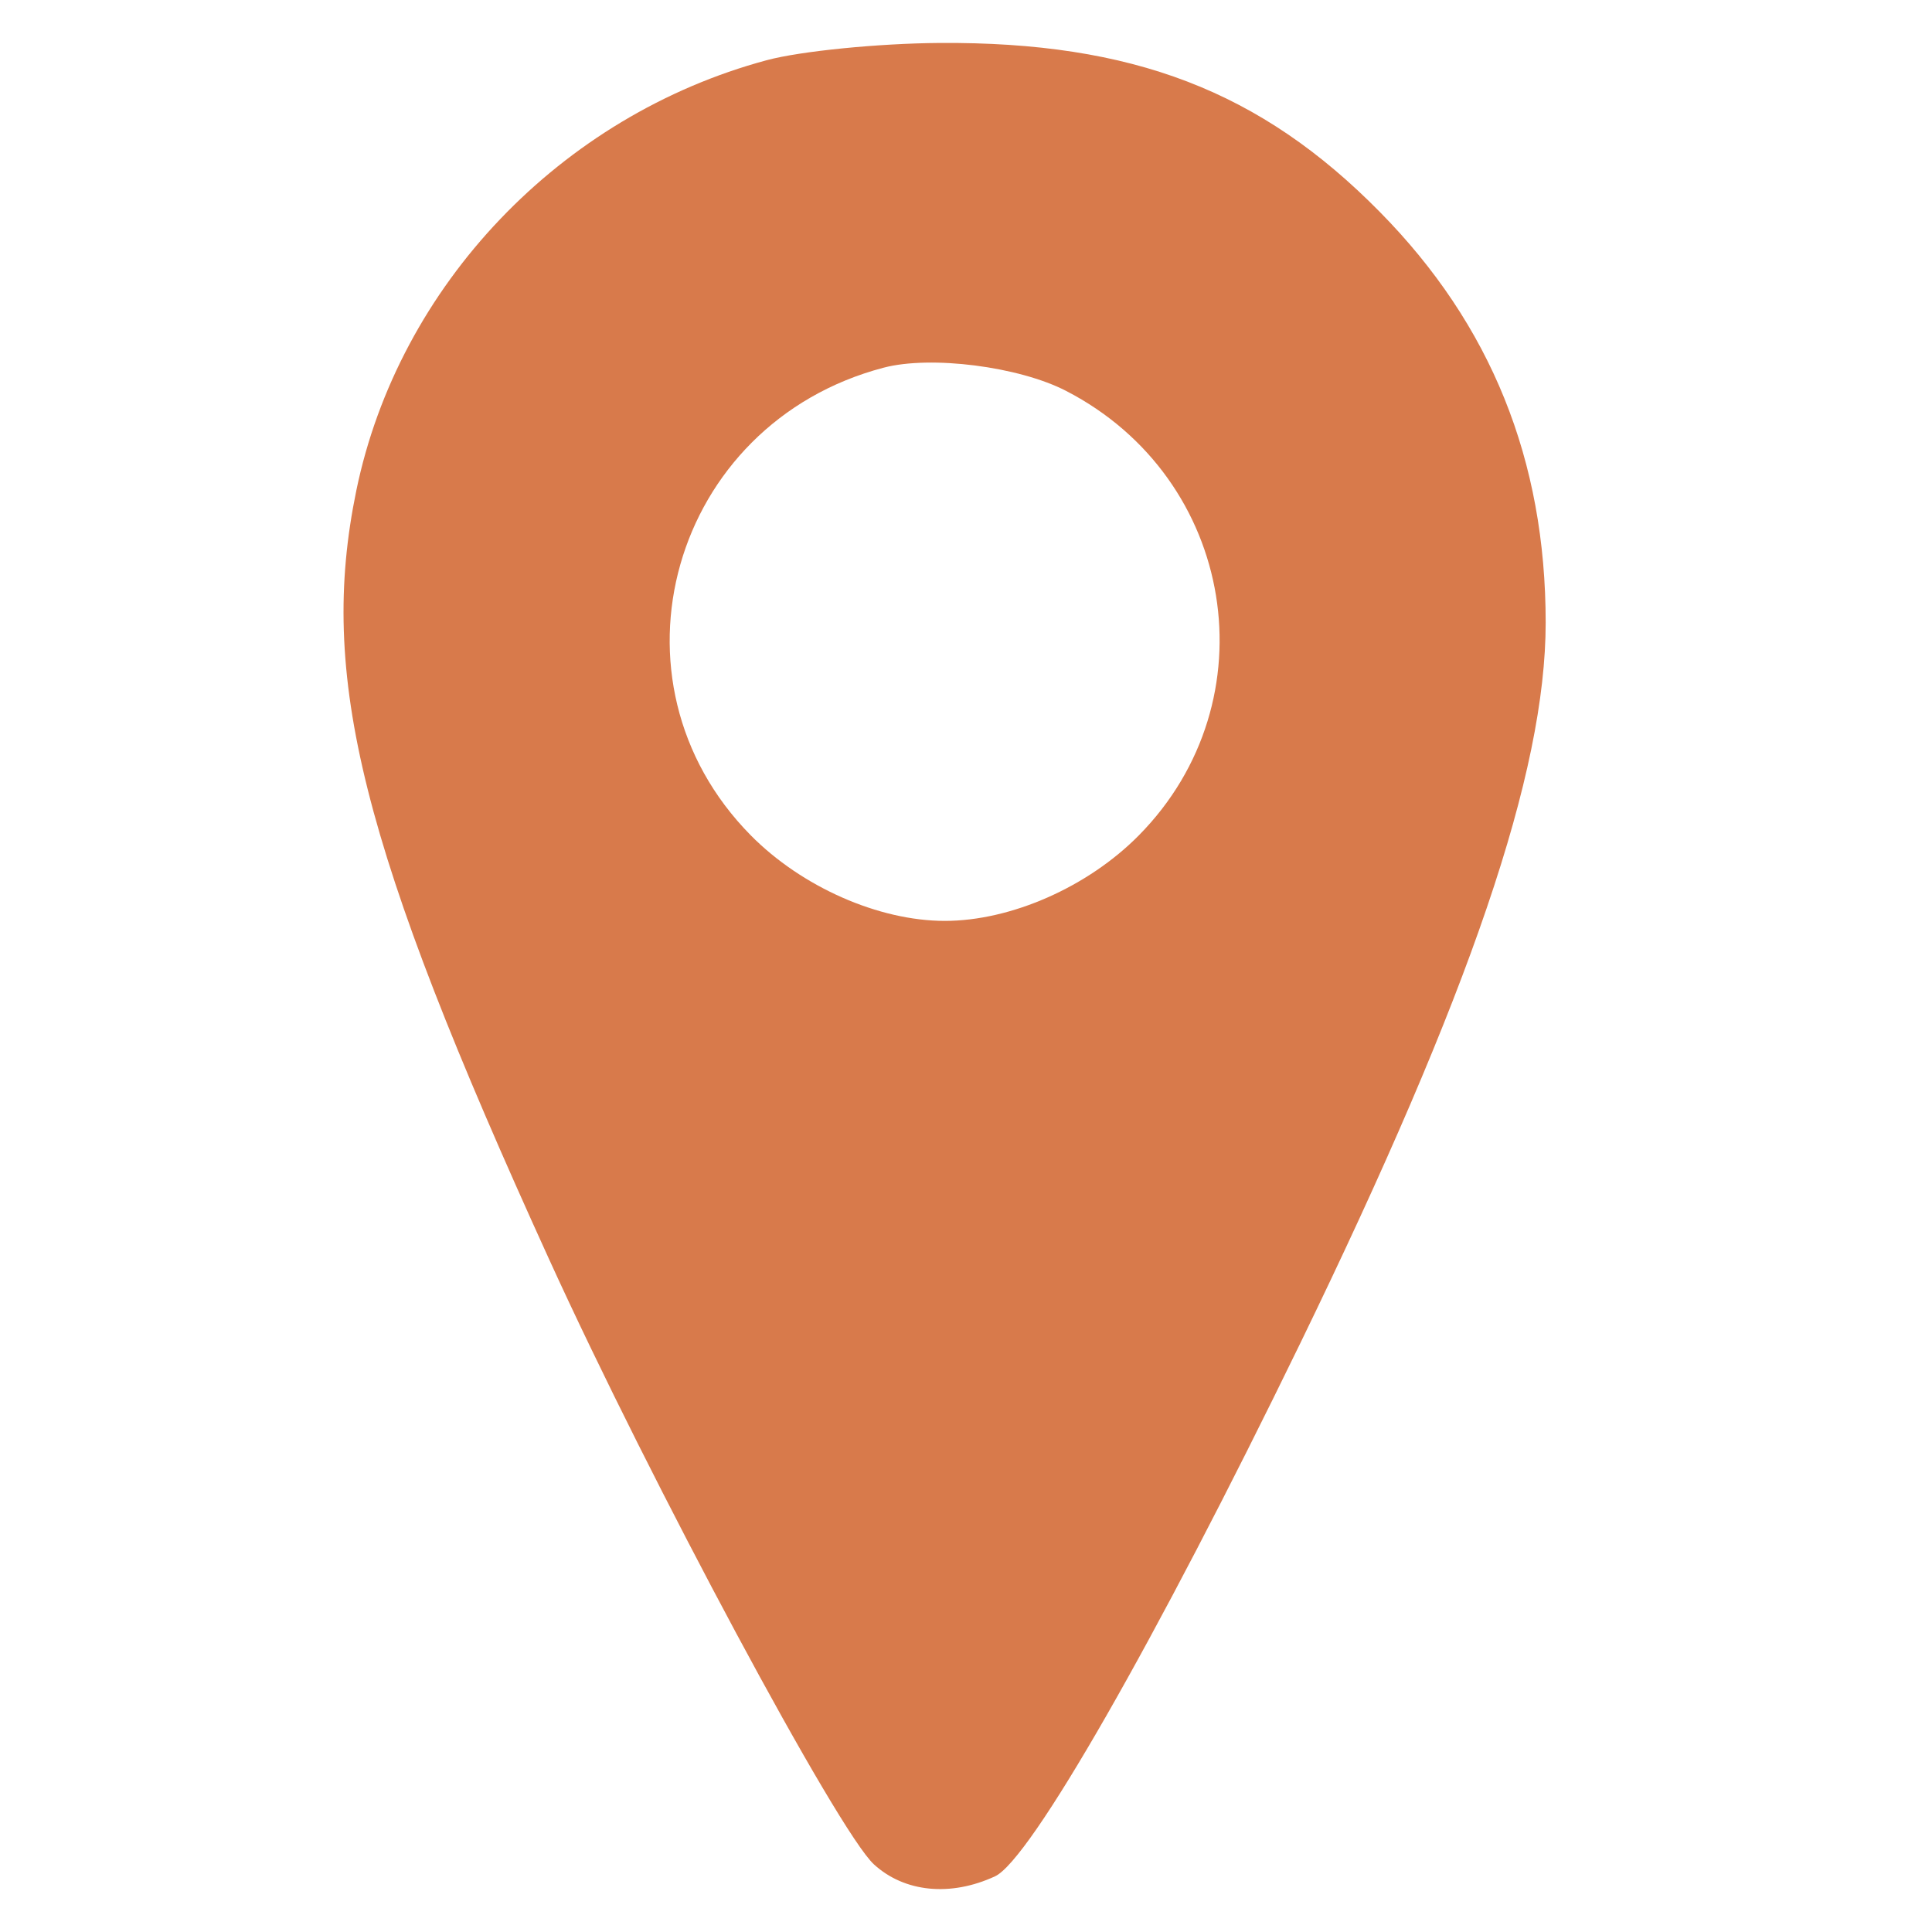 <?xml version="1.0" encoding="UTF-8"?> <svg xmlns="http://www.w3.org/2000/svg" width="26" height="26" viewBox="0 0 26 26" fill="none"><path fill-rule="evenodd" clip-rule="evenodd" d="M10.319 0.81C7.544 1.556 5.364 3.842 4.795 6.602C4.281 9.098 4.855 11.387 7.387 16.941C8.763 19.961 11.28 24.65 11.761 25.09C12.172 25.466 12.791 25.528 13.39 25.251C13.863 25.034 15.546 22.093 17.498 18.078C19.79 13.363 20.801 10.394 20.801 8.379C20.801 6.192 20.066 4.37 18.569 2.852C16.966 1.224 15.24 0.561 12.646 0.578C11.82 0.584 10.773 0.688 10.319 0.81ZM14.348 5.261C16.629 6.439 17.117 9.428 15.326 11.242C14.64 11.937 13.604 12.393 12.715 12.393C11.826 12.393 10.791 11.937 10.104 11.242C8.05 9.162 9.033 5.698 11.892 4.948C12.527 4.781 13.712 4.932 14.348 5.261Z" fill="#D87A4B"></path></svg> 